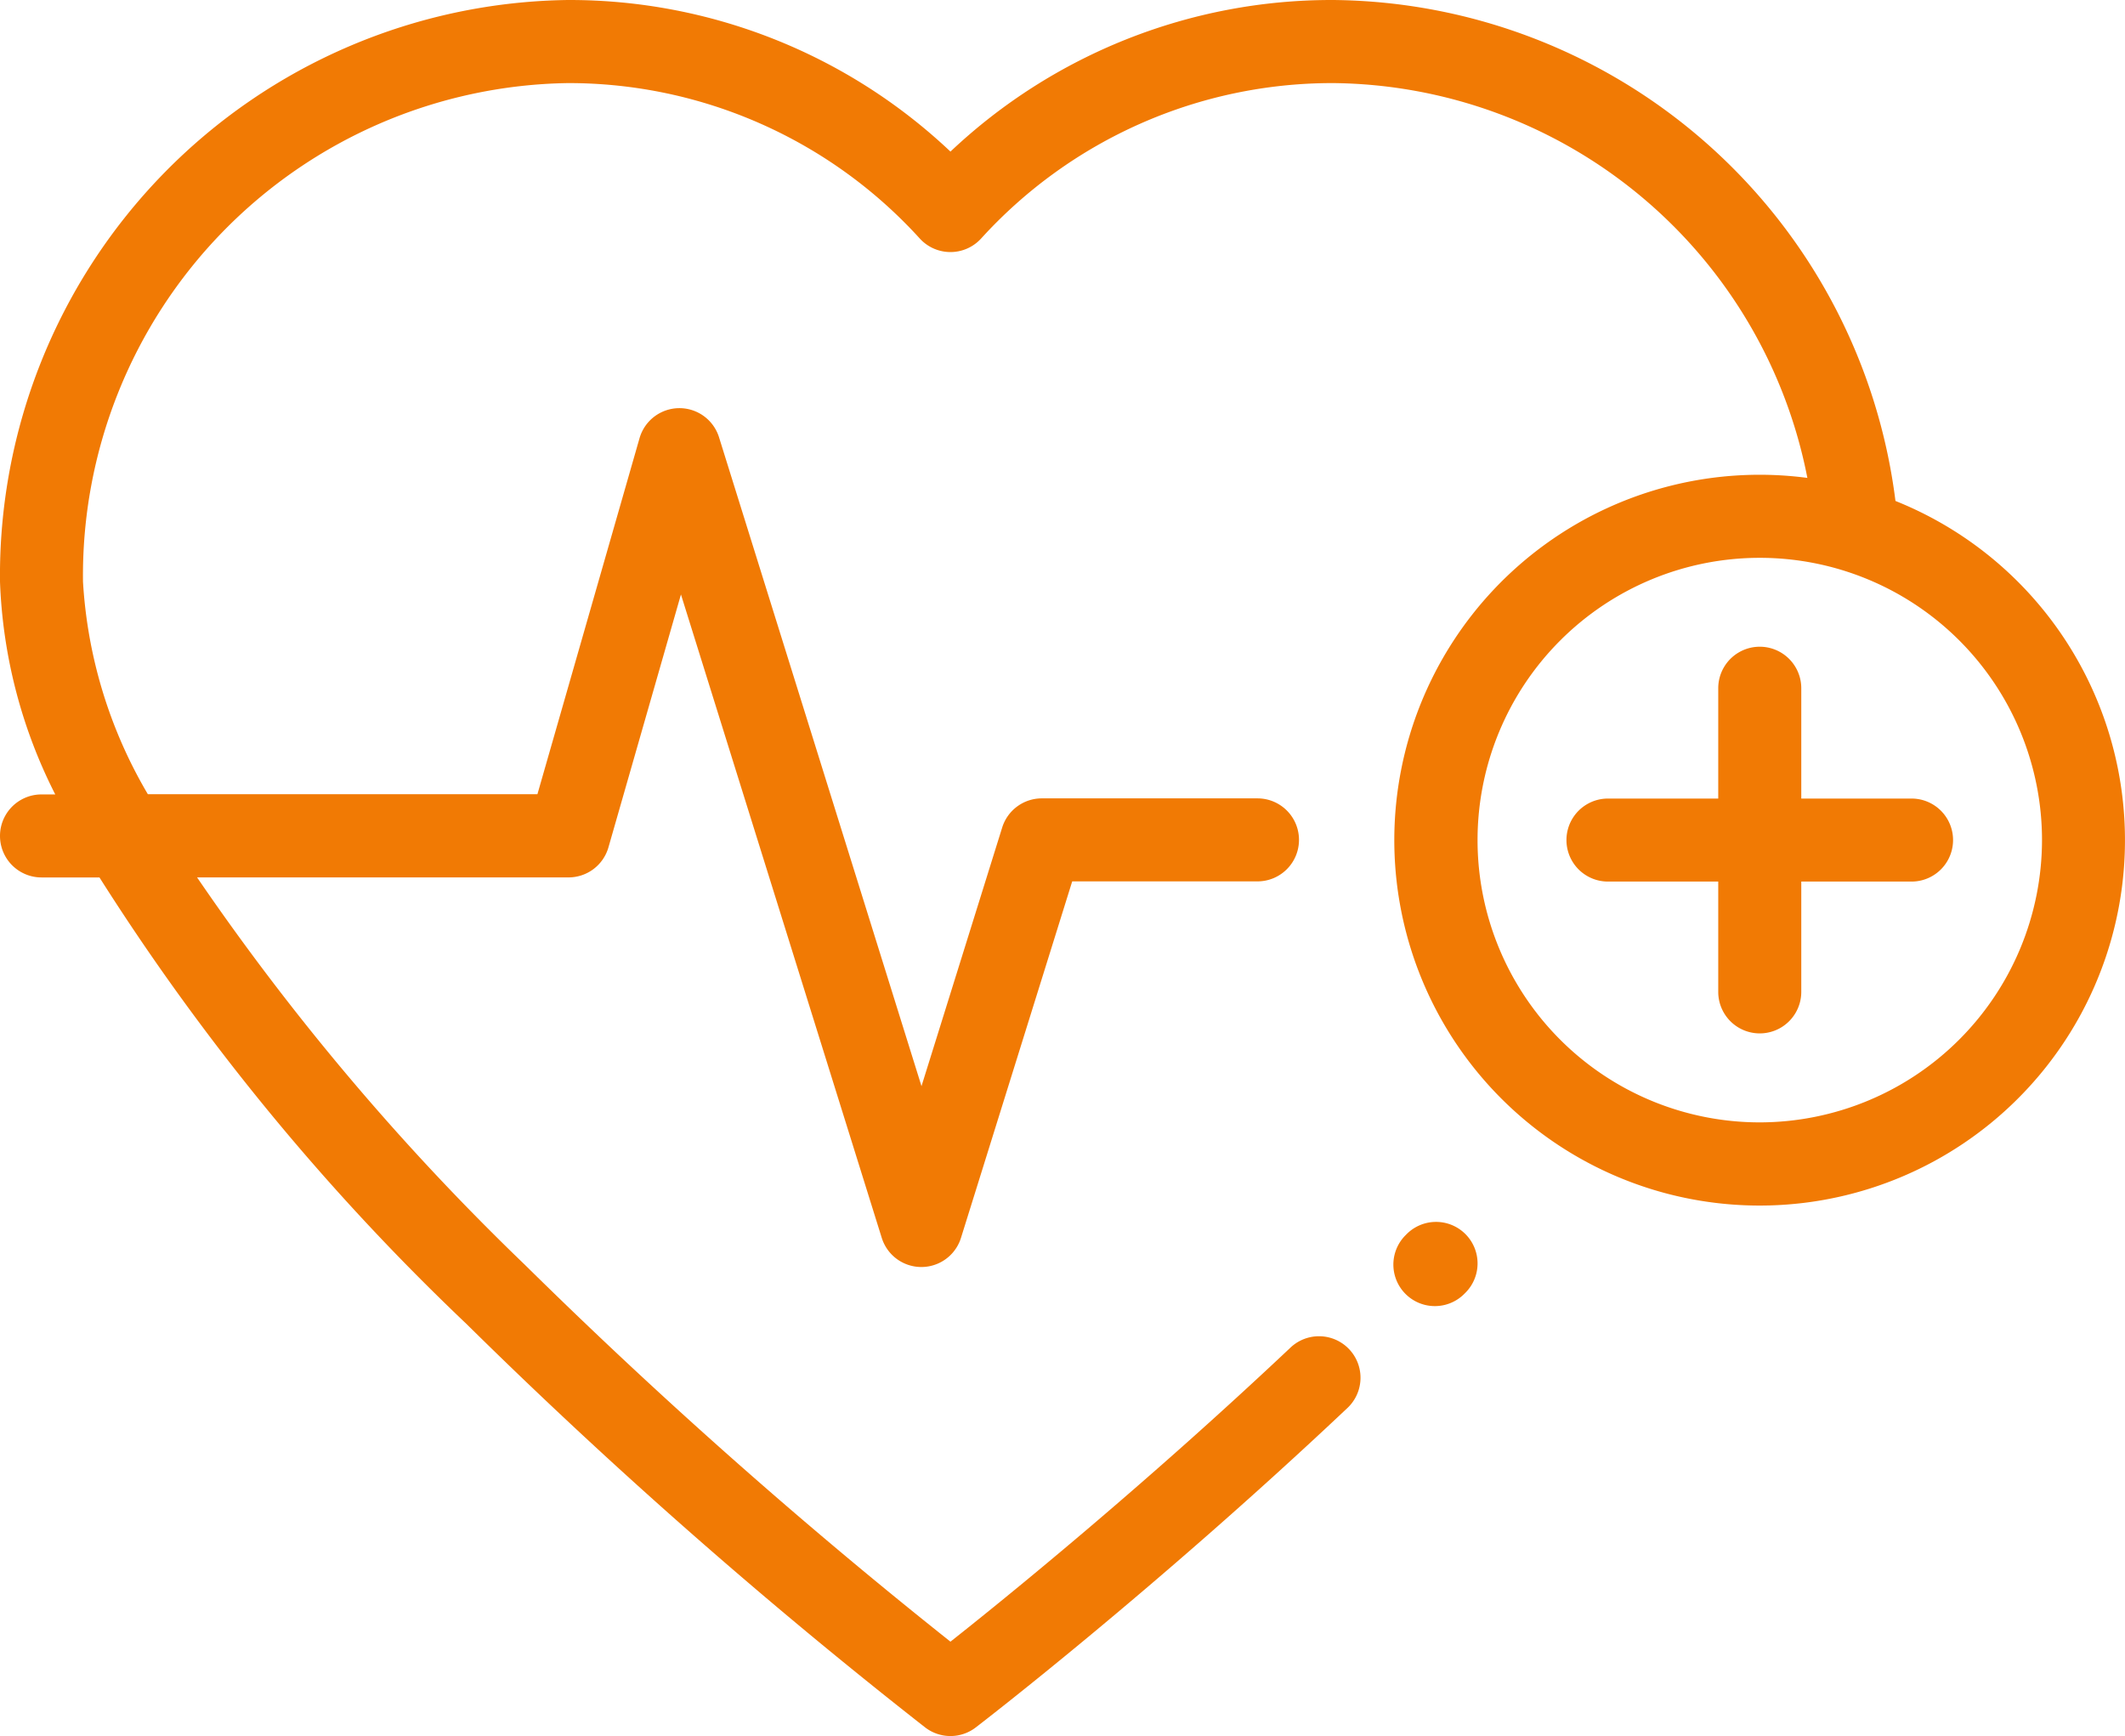 <svg xmlns="http://www.w3.org/2000/svg" width="57.148" height="46.678" viewBox="0 0 57.148 46.678"><defs><style>.a{fill:#f17a04;}</style></defs><g transform="translate(37.472 32.855)"><g transform="translate(0 0)"><path class="a" d="M403.217,498.23a1.116,1.116,0,0,0-1.578.016l-.032.032a1.116,1.116,0,0,0,1.595,1.562l.032-.032A1.116,1.116,0,0,0,403.217,498.23Z" transform="translate(-401.288 -497.911)"/></g></g><g transform="translate(42.127 17.39)"><path class="a" d="M460.424,336.375h-2.966v-2.966a1.116,1.116,0,0,0-2.233,0v2.966h-2.966a1.116,1.116,0,0,0,0,2.232h2.966v2.966a1.116,1.116,0,0,0,2.233,0v-2.966h2.966a1.116,1.116,0,0,0,0-2.232Z" transform="translate(-451.143 -332.293)"/></g><g transform="translate(0 0)"><path class="a" d="M50.975,159.53a15.383,15.383,0,0,0-15.129-13.47,14.918,14.918,0,0,0-10.285,4.076,14.919,14.919,0,0,0-10.285-4.076A15.477,15.477,0,0,0,0,161.7a13.687,13.687,0,0,0,1.486,5.721h-.37a1.116,1.116,0,0,0,0,2.232H2.675a63.229,63.229,0,0,0,9.877,12.013,143.856,143.856,0,0,0,12.331,10.844,1.116,1.116,0,0,0,1.356,0c.047-.036,4.772-3.659,10.007-8.6a1.116,1.116,0,0,0-1.531-1.624c-3.993,3.765-7.679,6.75-9.154,7.916a143.082,143.082,0,0,1-11.451-10.139A66.384,66.384,0,0,1,5.3,169.652H15.29a1.116,1.116,0,0,0,1.073-.808l1.95-6.8,5.4,17.3a1.116,1.116,0,0,0,2.131,0l2.991-9.585h4.983a1.116,1.116,0,1,0,0-2.232h-5.8a1.116,1.116,0,0,0-1.066.784l-2.17,6.954-5.445-17.447a1.116,1.116,0,0,0-2.138.025l-2.746,9.572H3.976A12.694,12.694,0,0,1,2.232,161.7a13.243,13.243,0,0,1,13.043-13.406,12.762,12.762,0,0,1,9.465,4.184,1.116,1.116,0,0,0,1.641,0,12.762,12.762,0,0,1,9.465-4.184A13.124,13.124,0,0,1,48.606,158.91a9.825,9.825,0,1,0,2.369.62Zm-3.649,16.709a7.59,7.59,0,1,1,7.59-7.59A7.6,7.6,0,0,1,47.326,176.239Z" transform="translate(0 -146.06)"/></g></svg>